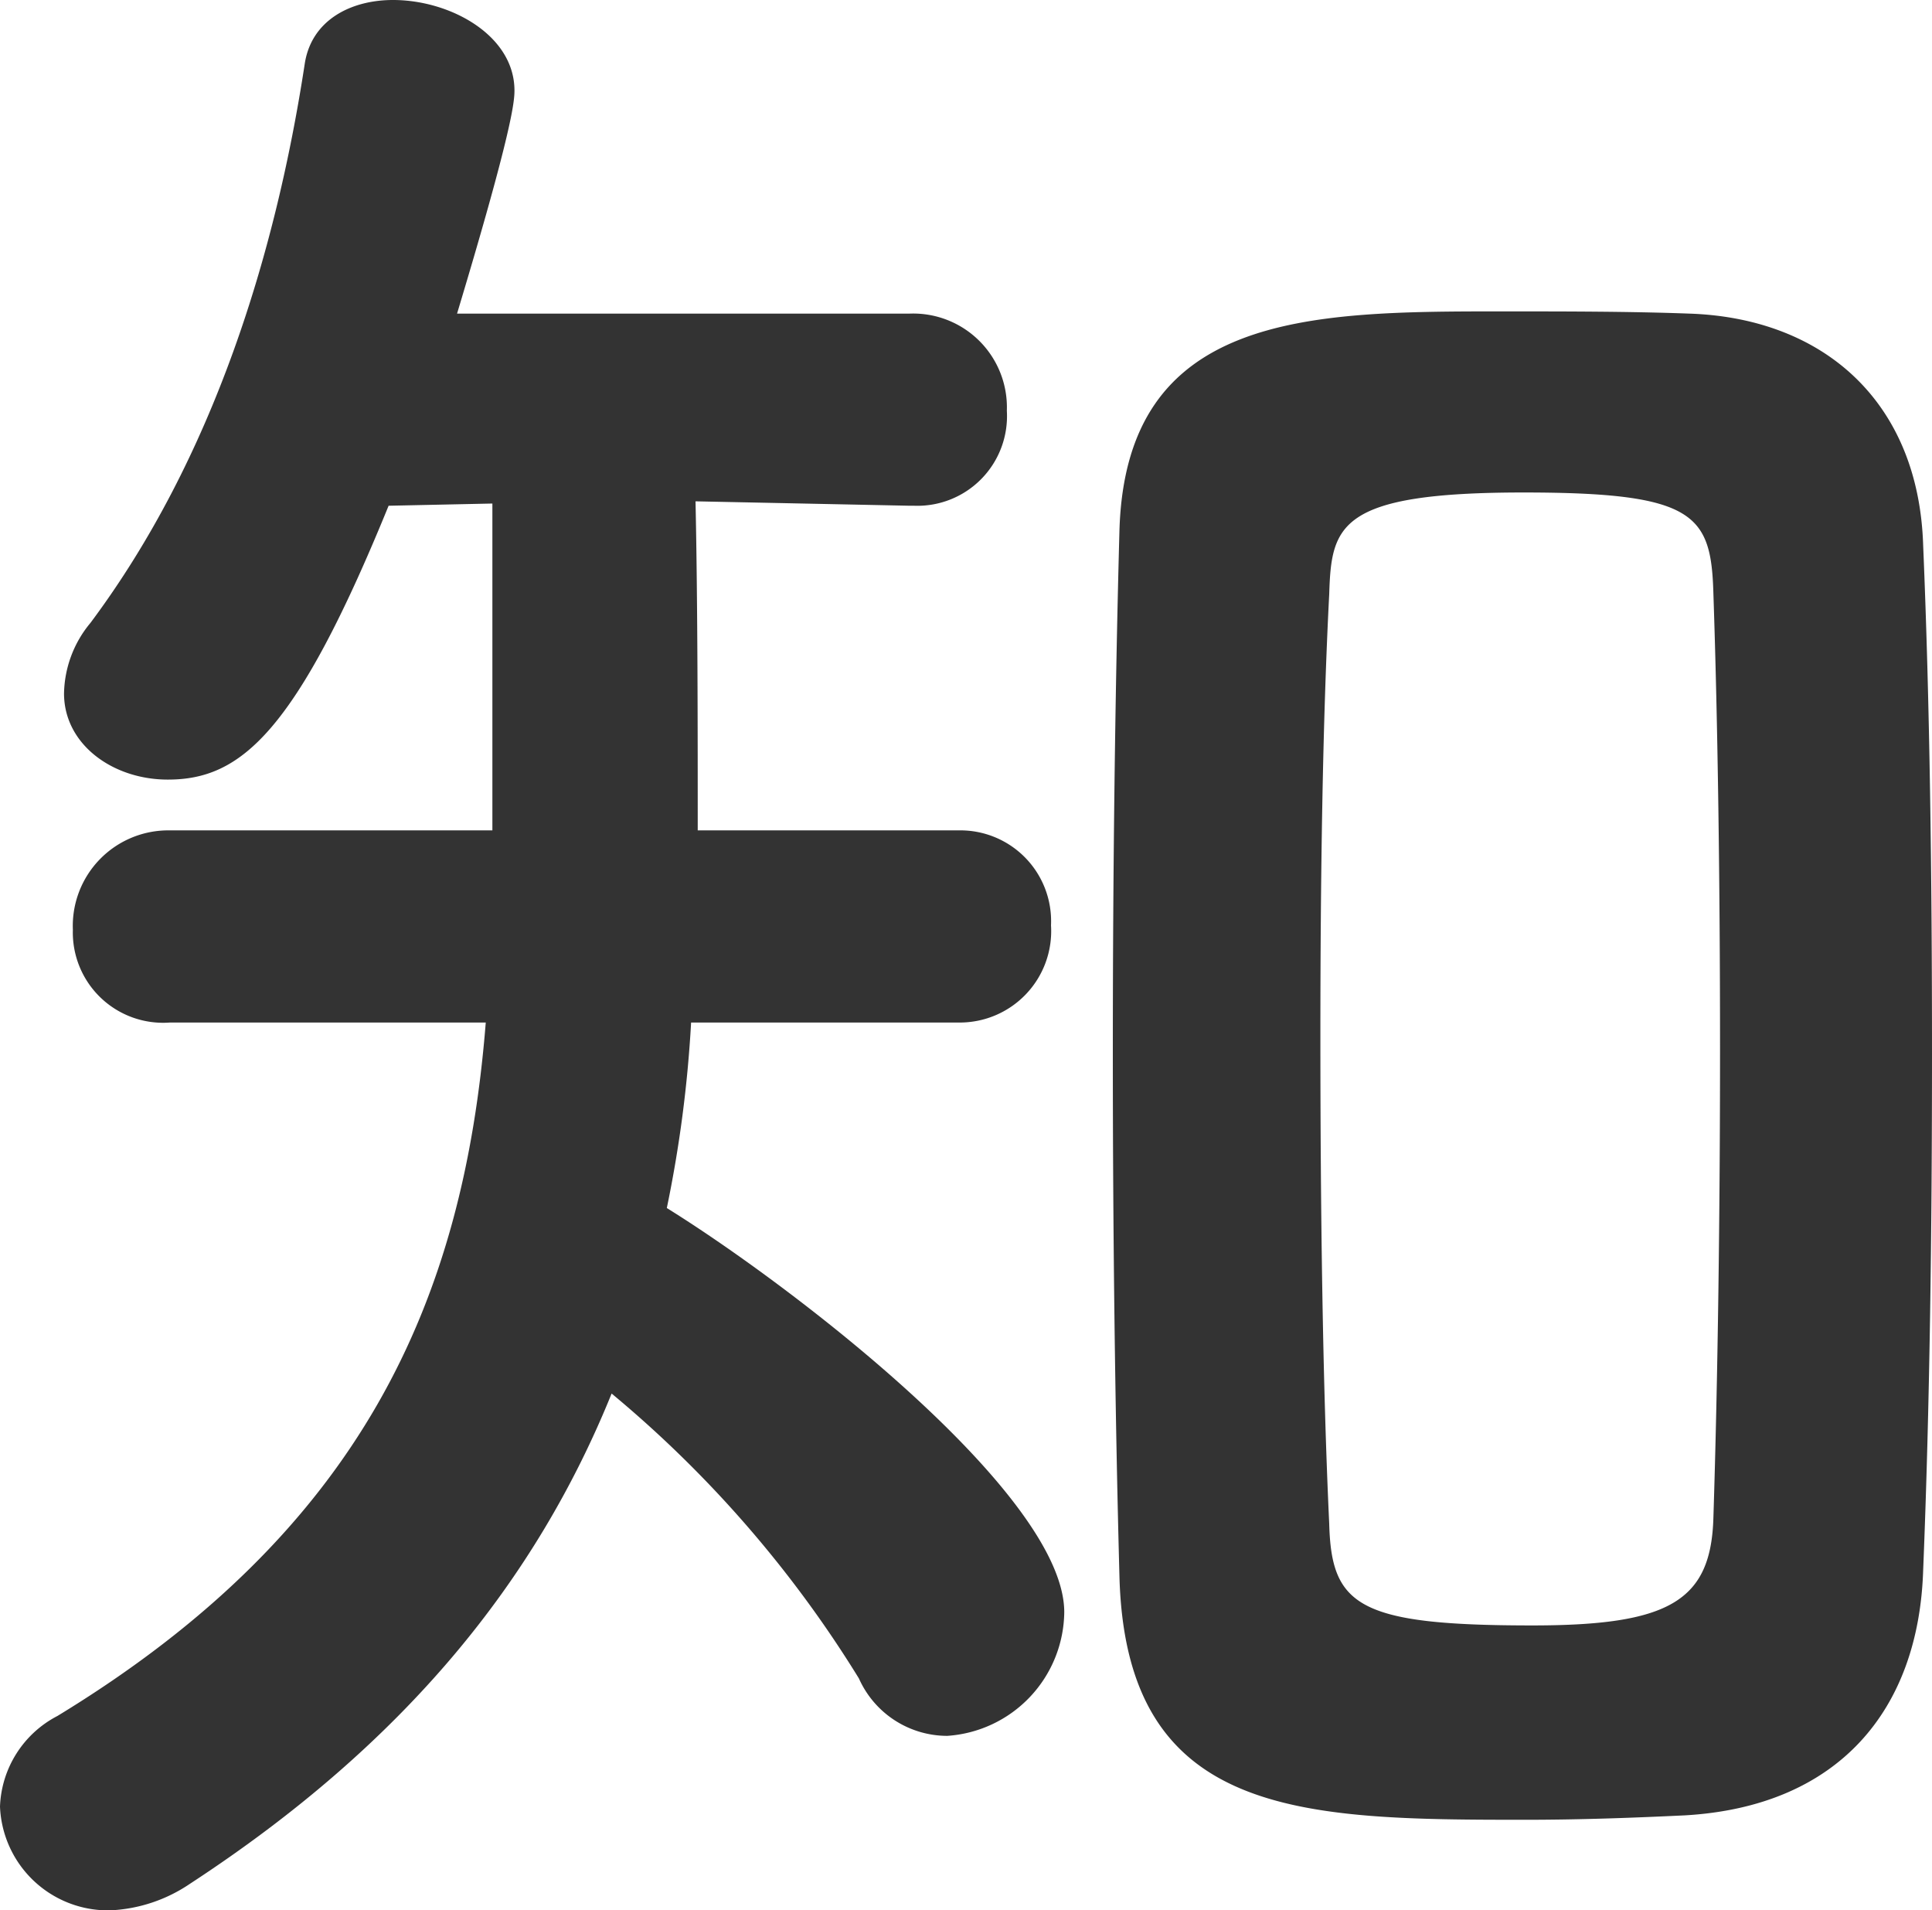 <svg xmlns="http://www.w3.org/2000/svg" width="78.75" height="77.85"><path data-name="パス 12" d="M68.67 73.98c6.3-.36 9.54-4.32 9.72-9.99.27-6.66.36-13.86.36-21.06s-.09-14.31-.36-20.7c-.18-5.85-4.05-9.27-9.54-9.45-2.43-.09-5.13-.09-7.74-.09-7.83 0-15.21.09-15.48 8.91-.18 6.66-.27 13.95-.27 21.33 0 7.29.09 14.58.27 21.33.27 9.81 7.38 9.9 16.56 9.9 2.34 0 4.59-.09 6.48-.18zM39.06 41.67a3.726 3.726 0 003.78-3.96 3.7 3.7 0 00-3.78-3.87H28.44c0-3.87 0-9.27-.09-13.41l8.73.18h.18a3.654 3.654 0 003.78-3.87 3.822 3.822 0 00-3.96-3.96H18.63c2.25-7.47 2.34-8.64 2.34-9.09 0-2.25-2.61-3.69-4.95-3.69-1.71 0-3.33.81-3.6 2.61-1.17 7.65-3.69 16.02-8.73 22.77a4.614 4.614 0 00-1.08 2.88c0 2.07 1.98 3.51 4.23 3.51 2.97 0 5.22-1.89 9-11.16l4.23-.09v13.32H6.93a3.893 3.893 0 00-3.96 4.05 3.681 3.681 0 003.96 3.78H19.8c-.9 11.34-5.04 20.7-17.46 28.26A4.337 4.337 0 000 73.62a4.406 4.406 0 004.5 4.23 6.281 6.281 0 003.24-1.08c8.82-5.76 14.13-12.42 17.19-19.98A47.284 47.284 0 0135.01 68.4a3.946 3.946 0 003.6 2.34 5.109 5.109 0 004.77-5.04c0-4.77-10.98-13.23-16.2-16.47a51.014 51.014 0 00.99-7.56zm30.78 20.16c-.09 3.42-1.8 4.41-7.38 4.41-7.11 0-8.19-.81-8.28-4.14-.27-5.76-.36-12.87-.36-19.89 0-6.39.09-12.78.36-18 .09-2.79.36-4.14 7.92-4.14 7.02 0 7.65.9 7.74 4.14.18 5.31.27 11.88.27 18.54s-.09 13.41-.27 19.08z" fill="#333"/></svg>
